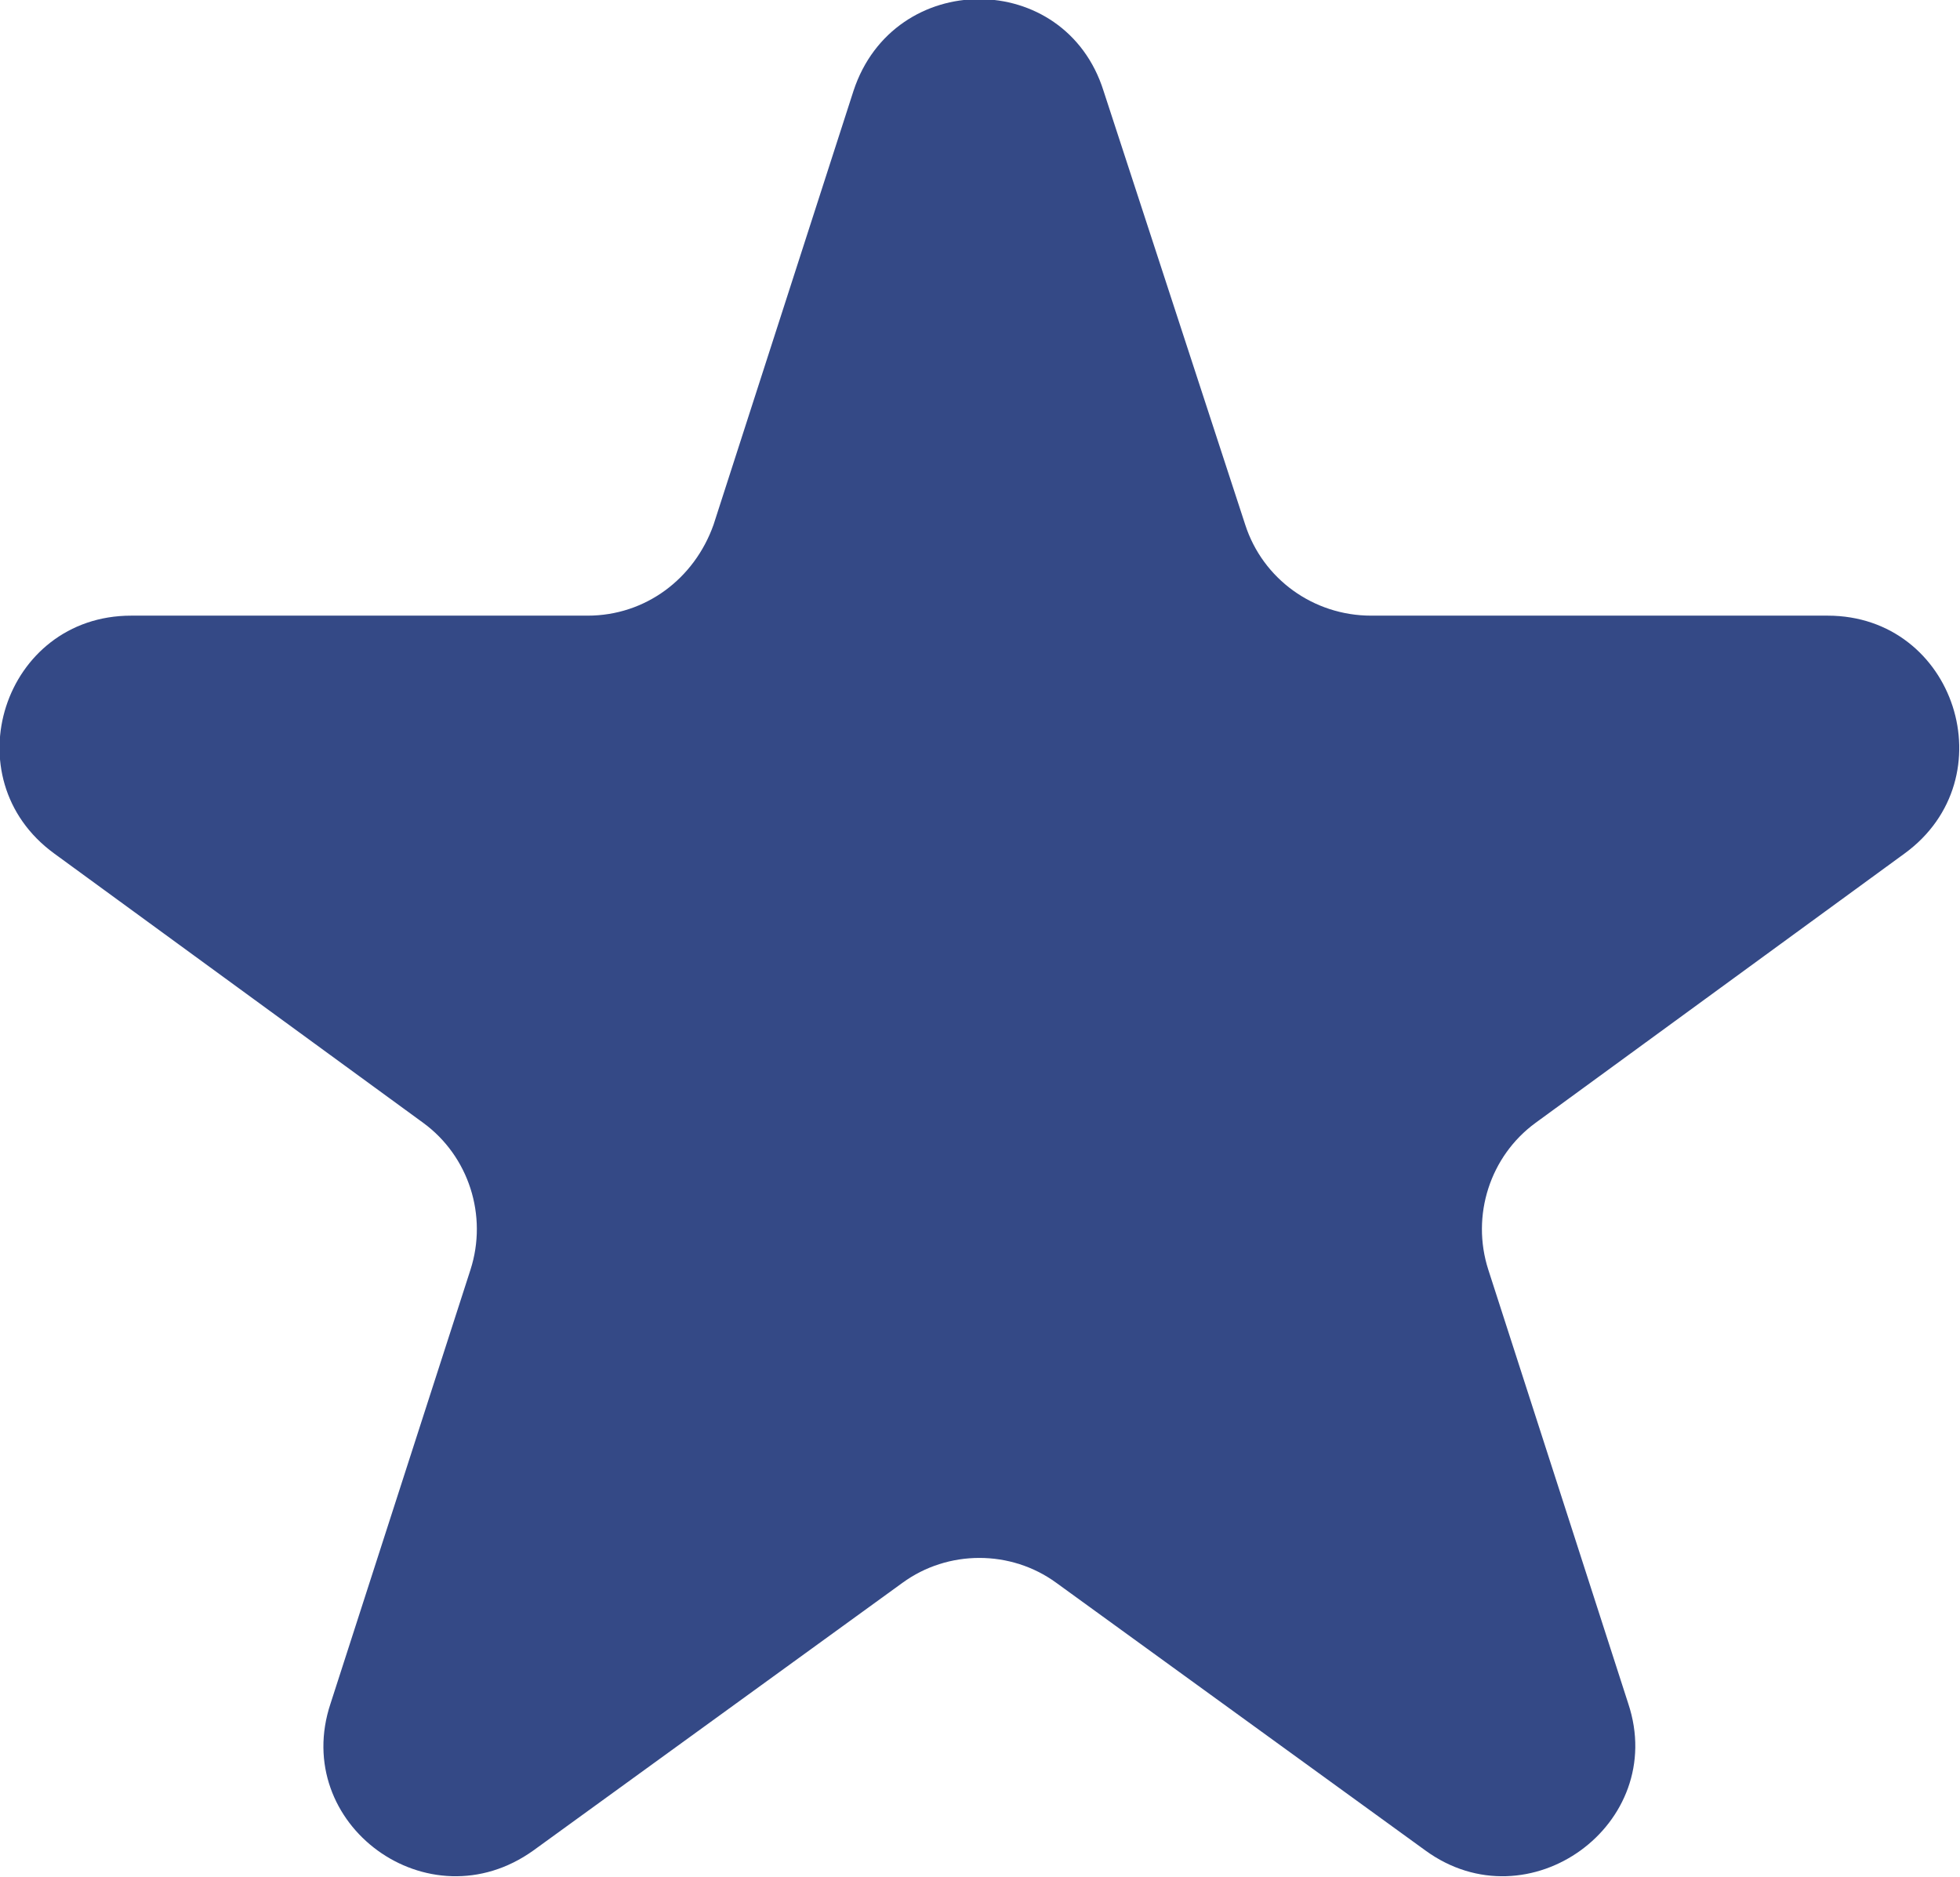 <svg width="11.207" height="10.734" viewBox="0 0 11.207 10.734" fill="none" xmlns="http://www.w3.org/2000/svg" xmlns:xlink="http://www.w3.org/1999/xlink">
	<desc>
			Created with Pixso.
	</desc>
	<defs/>
	<g style="mix-blend-mode:normal">
		<path id="路径 184" d="M4.88 0.52C5.11 -0.18 6.09 -0.18 6.31 0.52L7.12 3C7.22 3.31 7.51 3.52 7.84 3.52L10.45 3.52C11.18 3.52 11.48 4.45 10.89 4.88L8.78 6.42C8.52 6.61 8.41 6.95 8.51 7.26L9.31 9.74C9.54 10.43 8.74 11.01 8.15 10.58L6.04 9.05C5.78 8.86 5.42 8.86 5.16 9.05L3.05 10.58C2.45 11.01 1.66 10.43 1.89 9.74L2.69 7.26C2.79 6.95 2.68 6.61 2.42 6.42L0.31 4.88C-0.28 4.45 0.02 3.52 0.75 3.52L3.36 3.52C3.69 3.52 3.97 3.31 4.08 3L4.88 0.52Z" fill="#344986" fill-opacity="1" fill-rule="nonzero"/>
		<path id="路径 184" d="M6.31 0.52L7.12 3C7.22 3.31 7.51 3.52 7.84 3.52L10.45 3.52C11.18 3.52 11.48 4.45 10.89 4.88L8.78 6.42C8.52 6.61 8.41 6.95 8.51 7.26L9.31 9.74C9.54 10.43 8.74 11.01 8.15 10.58L6.04 9.05C5.78 8.86 5.42 8.86 5.16 9.05L3.05 10.58C2.45 11.01 1.66 10.43 1.89 9.74L2.69 7.26C2.79 6.95 2.68 6.61 2.42 6.42L0.31 4.88C-0.28 4.45 0.02 3.52 0.75 3.52L3.36 3.52C3.69 3.52 3.97 3.31 4.08 3L4.88 0.52C5.11 -0.18 6.09 -0.18 6.31 0.52Z" stroke="#707070" stroke-opacity="0" stroke-width="1"/>
	</g>
</svg>
